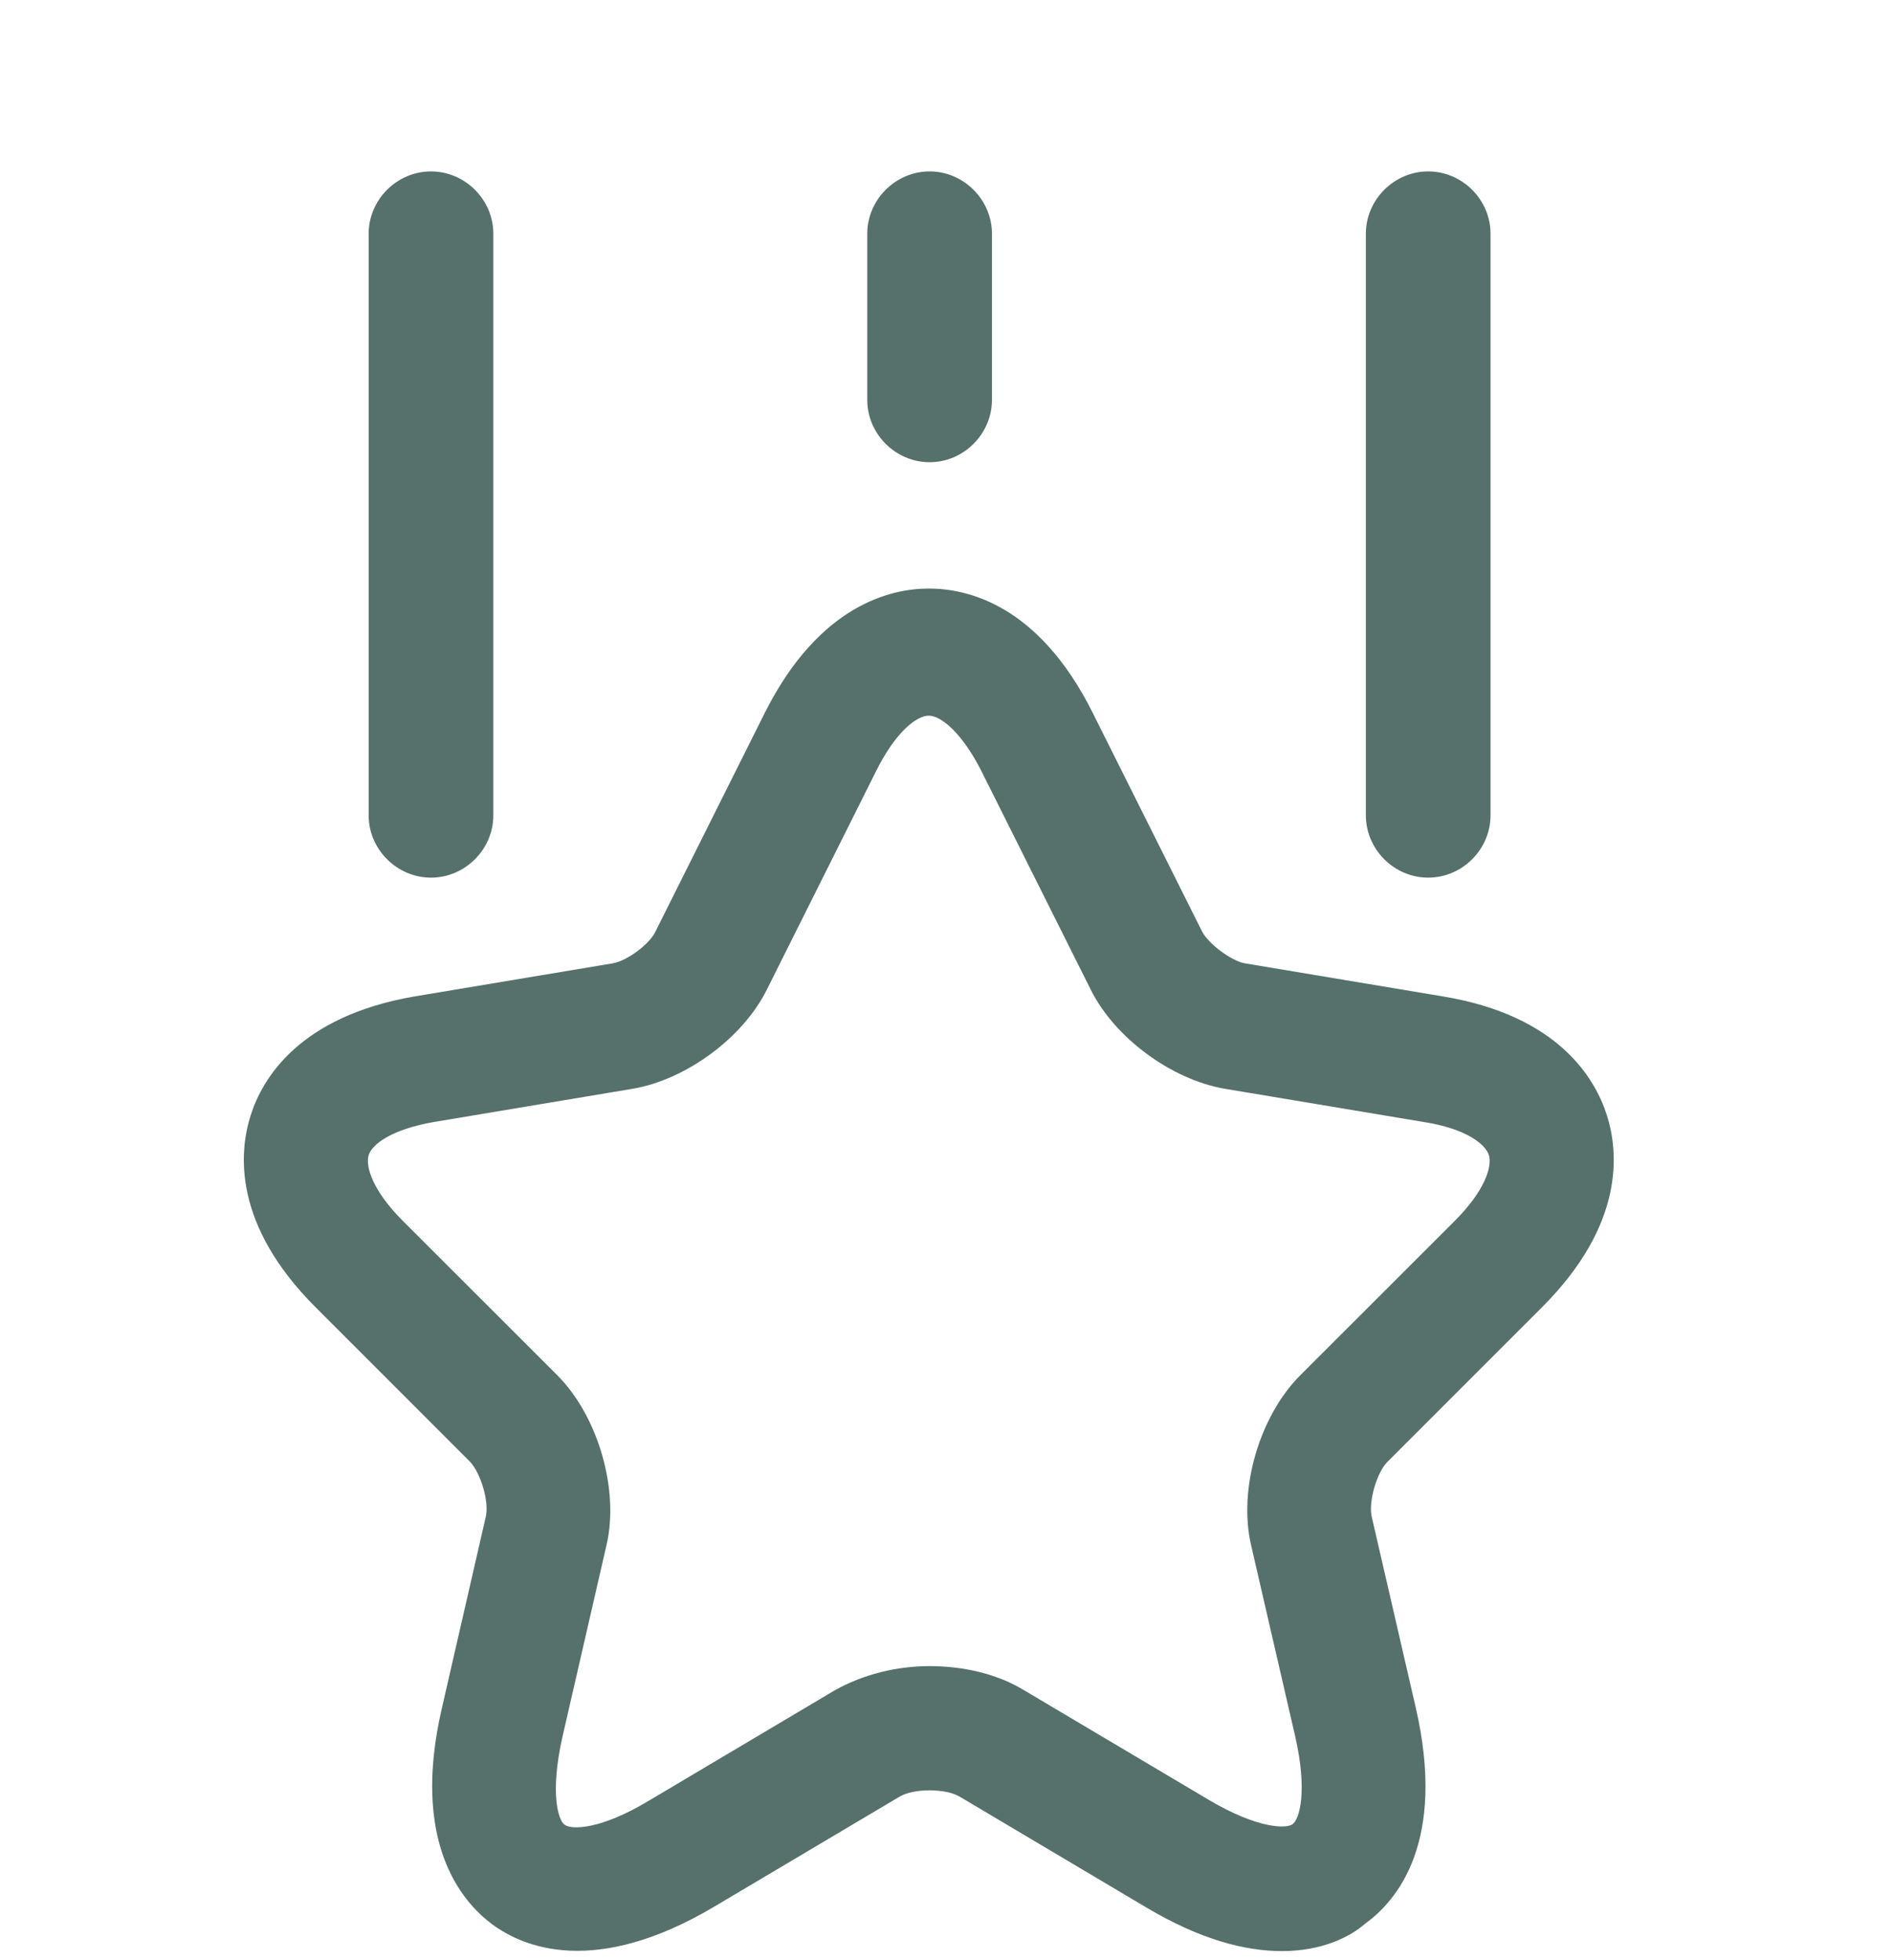 <svg width="28" height="29" viewBox="0 0 28 29" fill="none" xmlns="http://www.w3.org/2000/svg">
<path d="M18.962 28.865C18.433 28.865 17.77 28.706 16.946 28.214L14.193 26.579C13.984 26.456 13.517 26.456 13.308 26.579L10.554 28.214C8.809 29.246 7.752 28.816 7.285 28.472C6.818 28.128 6.08 27.243 6.535 25.276L7.186 22.437C7.236 22.216 7.113 21.798 6.953 21.626L4.667 19.339C3.438 18.11 3.536 17.041 3.708 16.5C3.88 15.959 4.421 15.037 6.129 14.742L9.067 14.251C9.276 14.214 9.608 13.968 9.694 13.784L11.316 10.539C12.115 8.953 13.172 8.707 13.738 8.707C14.303 8.707 15.36 8.941 16.159 10.539L17.782 13.784C17.88 13.968 18.212 14.214 18.409 14.251L21.346 14.742C23.055 15.025 23.596 15.959 23.768 16.5C23.94 17.041 24.038 18.11 22.809 19.339L20.523 21.626C20.363 21.785 20.24 22.216 20.289 22.437L20.941 25.264C21.396 27.243 20.67 28.116 20.191 28.46C19.97 28.656 19.552 28.865 18.962 28.865ZM13.75 24.649C14.242 24.649 14.734 24.76 15.127 24.994L17.88 26.628C18.605 27.058 19.036 27.058 19.122 26.985C19.22 26.911 19.343 26.505 19.159 25.694L18.507 22.867C18.31 22.031 18.63 20.95 19.232 20.347L21.519 18.061C21.973 17.606 22.072 17.25 22.023 17.09C21.973 16.93 21.691 16.697 21.052 16.598L18.114 16.107C17.327 15.971 16.491 15.357 16.135 14.644L14.512 11.399C14.23 10.846 13.922 10.588 13.738 10.588C13.554 10.588 13.246 10.834 12.963 11.399L11.341 14.644C10.985 15.357 10.149 15.971 9.362 16.107L6.424 16.598C5.785 16.709 5.503 16.93 5.453 17.09C5.404 17.25 5.503 17.606 5.957 18.061L8.244 20.347C8.846 20.95 9.165 22.044 8.969 22.867L8.317 25.706C8.133 26.53 8.256 26.936 8.354 26.997C8.453 27.071 8.883 27.071 9.596 26.641L12.349 25.006C12.767 24.772 13.259 24.649 13.75 24.649Z" fill="#56706B"/>
<path d="M6.375 12.984C5.871 12.984 5.453 12.566 5.453 12.062V3.458C5.453 2.954 5.871 2.536 6.375 2.536C6.879 2.536 7.297 2.954 7.297 3.458V12.062C7.297 12.566 6.879 12.984 6.375 12.984Z" fill="#56706B"/>
<path d="M21.125 12.984C20.621 12.984 20.203 12.566 20.203 12.062V3.458C20.203 2.954 20.621 2.536 21.125 2.536C21.629 2.536 22.047 2.954 22.047 3.458V12.062C22.047 12.566 21.629 12.984 21.125 12.984Z" fill="#56706B"/>
<path d="M13.75 6.838C13.246 6.838 12.828 6.42 12.828 5.916V3.458C12.828 2.954 13.246 2.536 13.75 2.536C14.254 2.536 14.672 2.954 14.672 3.458V5.916C14.672 6.42 14.254 6.838 13.75 6.838Z" fill="#56706B"/>
</svg>
